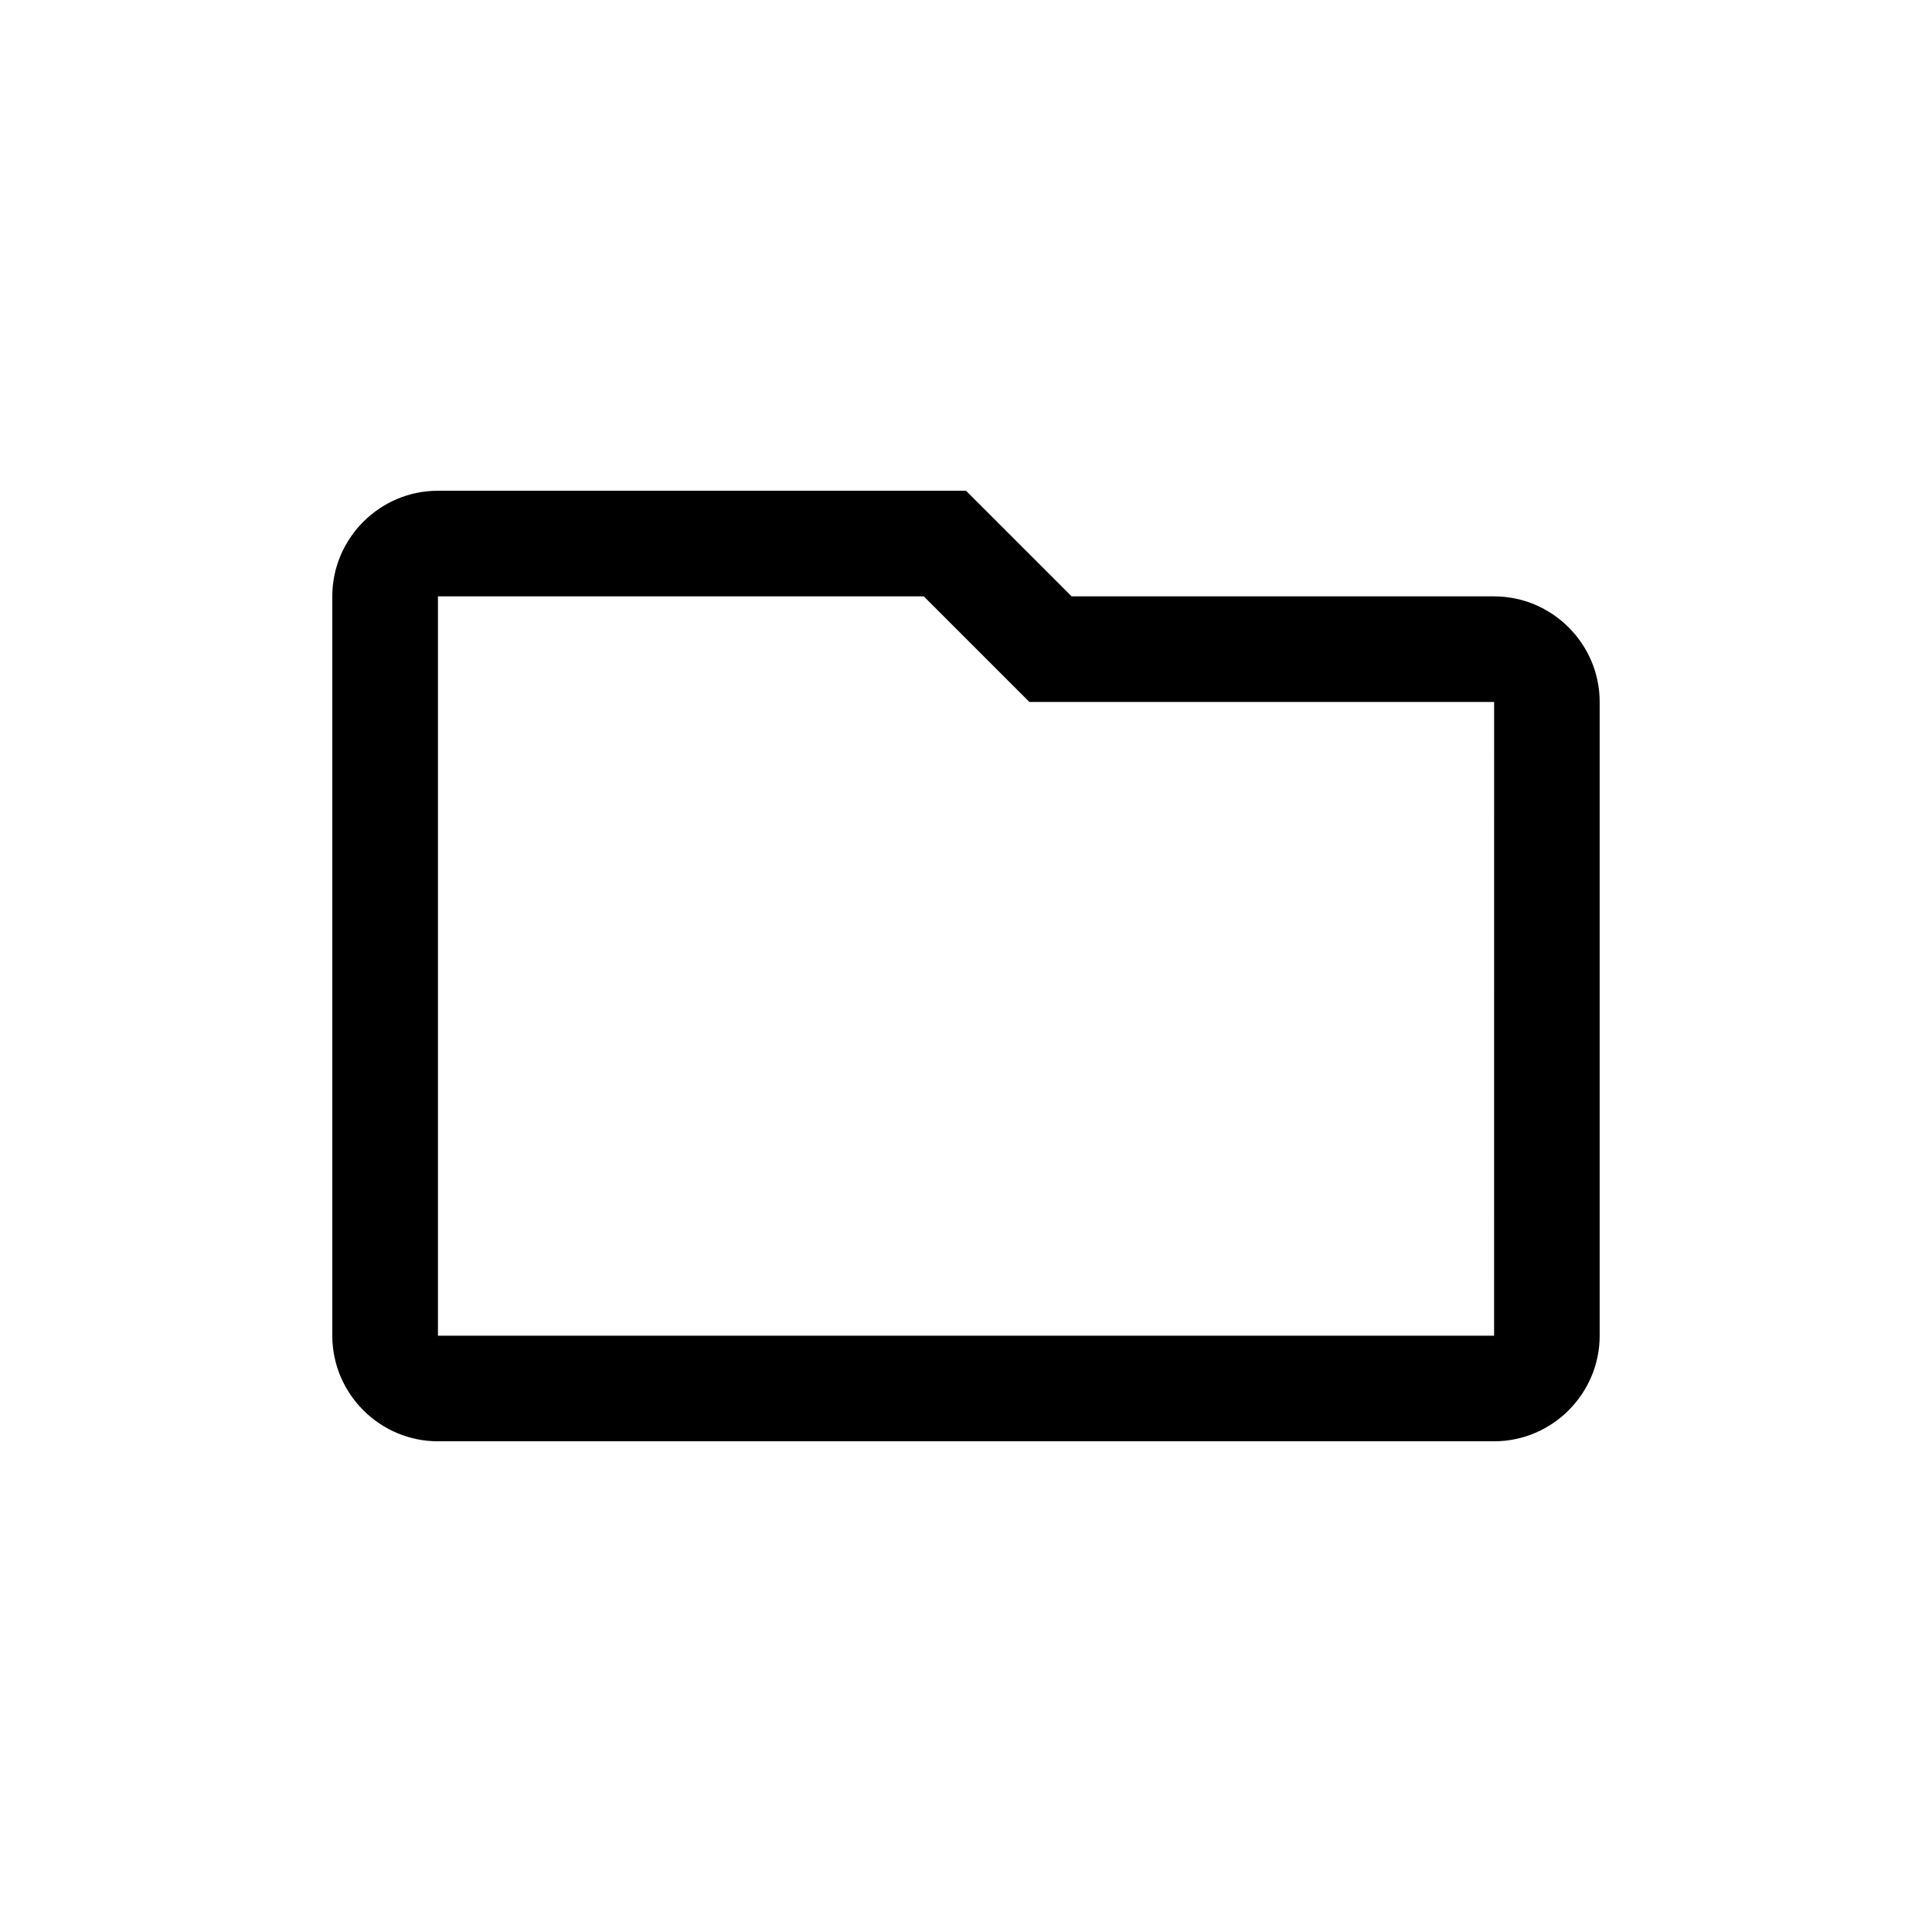 <?xml version="1.0" encoding="UTF-8"?>
<!-- The Best Svg Icon site in the world: iconSvg.co, Visit us! https://iconsvg.co -->
<svg fill="#000000" width="800px" height="800px" version="1.1" viewBox="144 144 512 512" xmlns="http://www.w3.org/2000/svg">
 <path d="m539.95 302.04h-111.96l-27.988-27.988h-139.95c-15.395 0-27.988 12.594-27.988 27.988v195.93c0 15.395 12.594 27.988 27.988 27.988h279.89c15.395 0 27.988-12.594 27.988-27.988v-167.94c0-15.395-12.594-27.988-27.988-27.988zm0 195.93h-279.89v-195.93h128.75l27.988 27.988h123.16z"/>
</svg>
